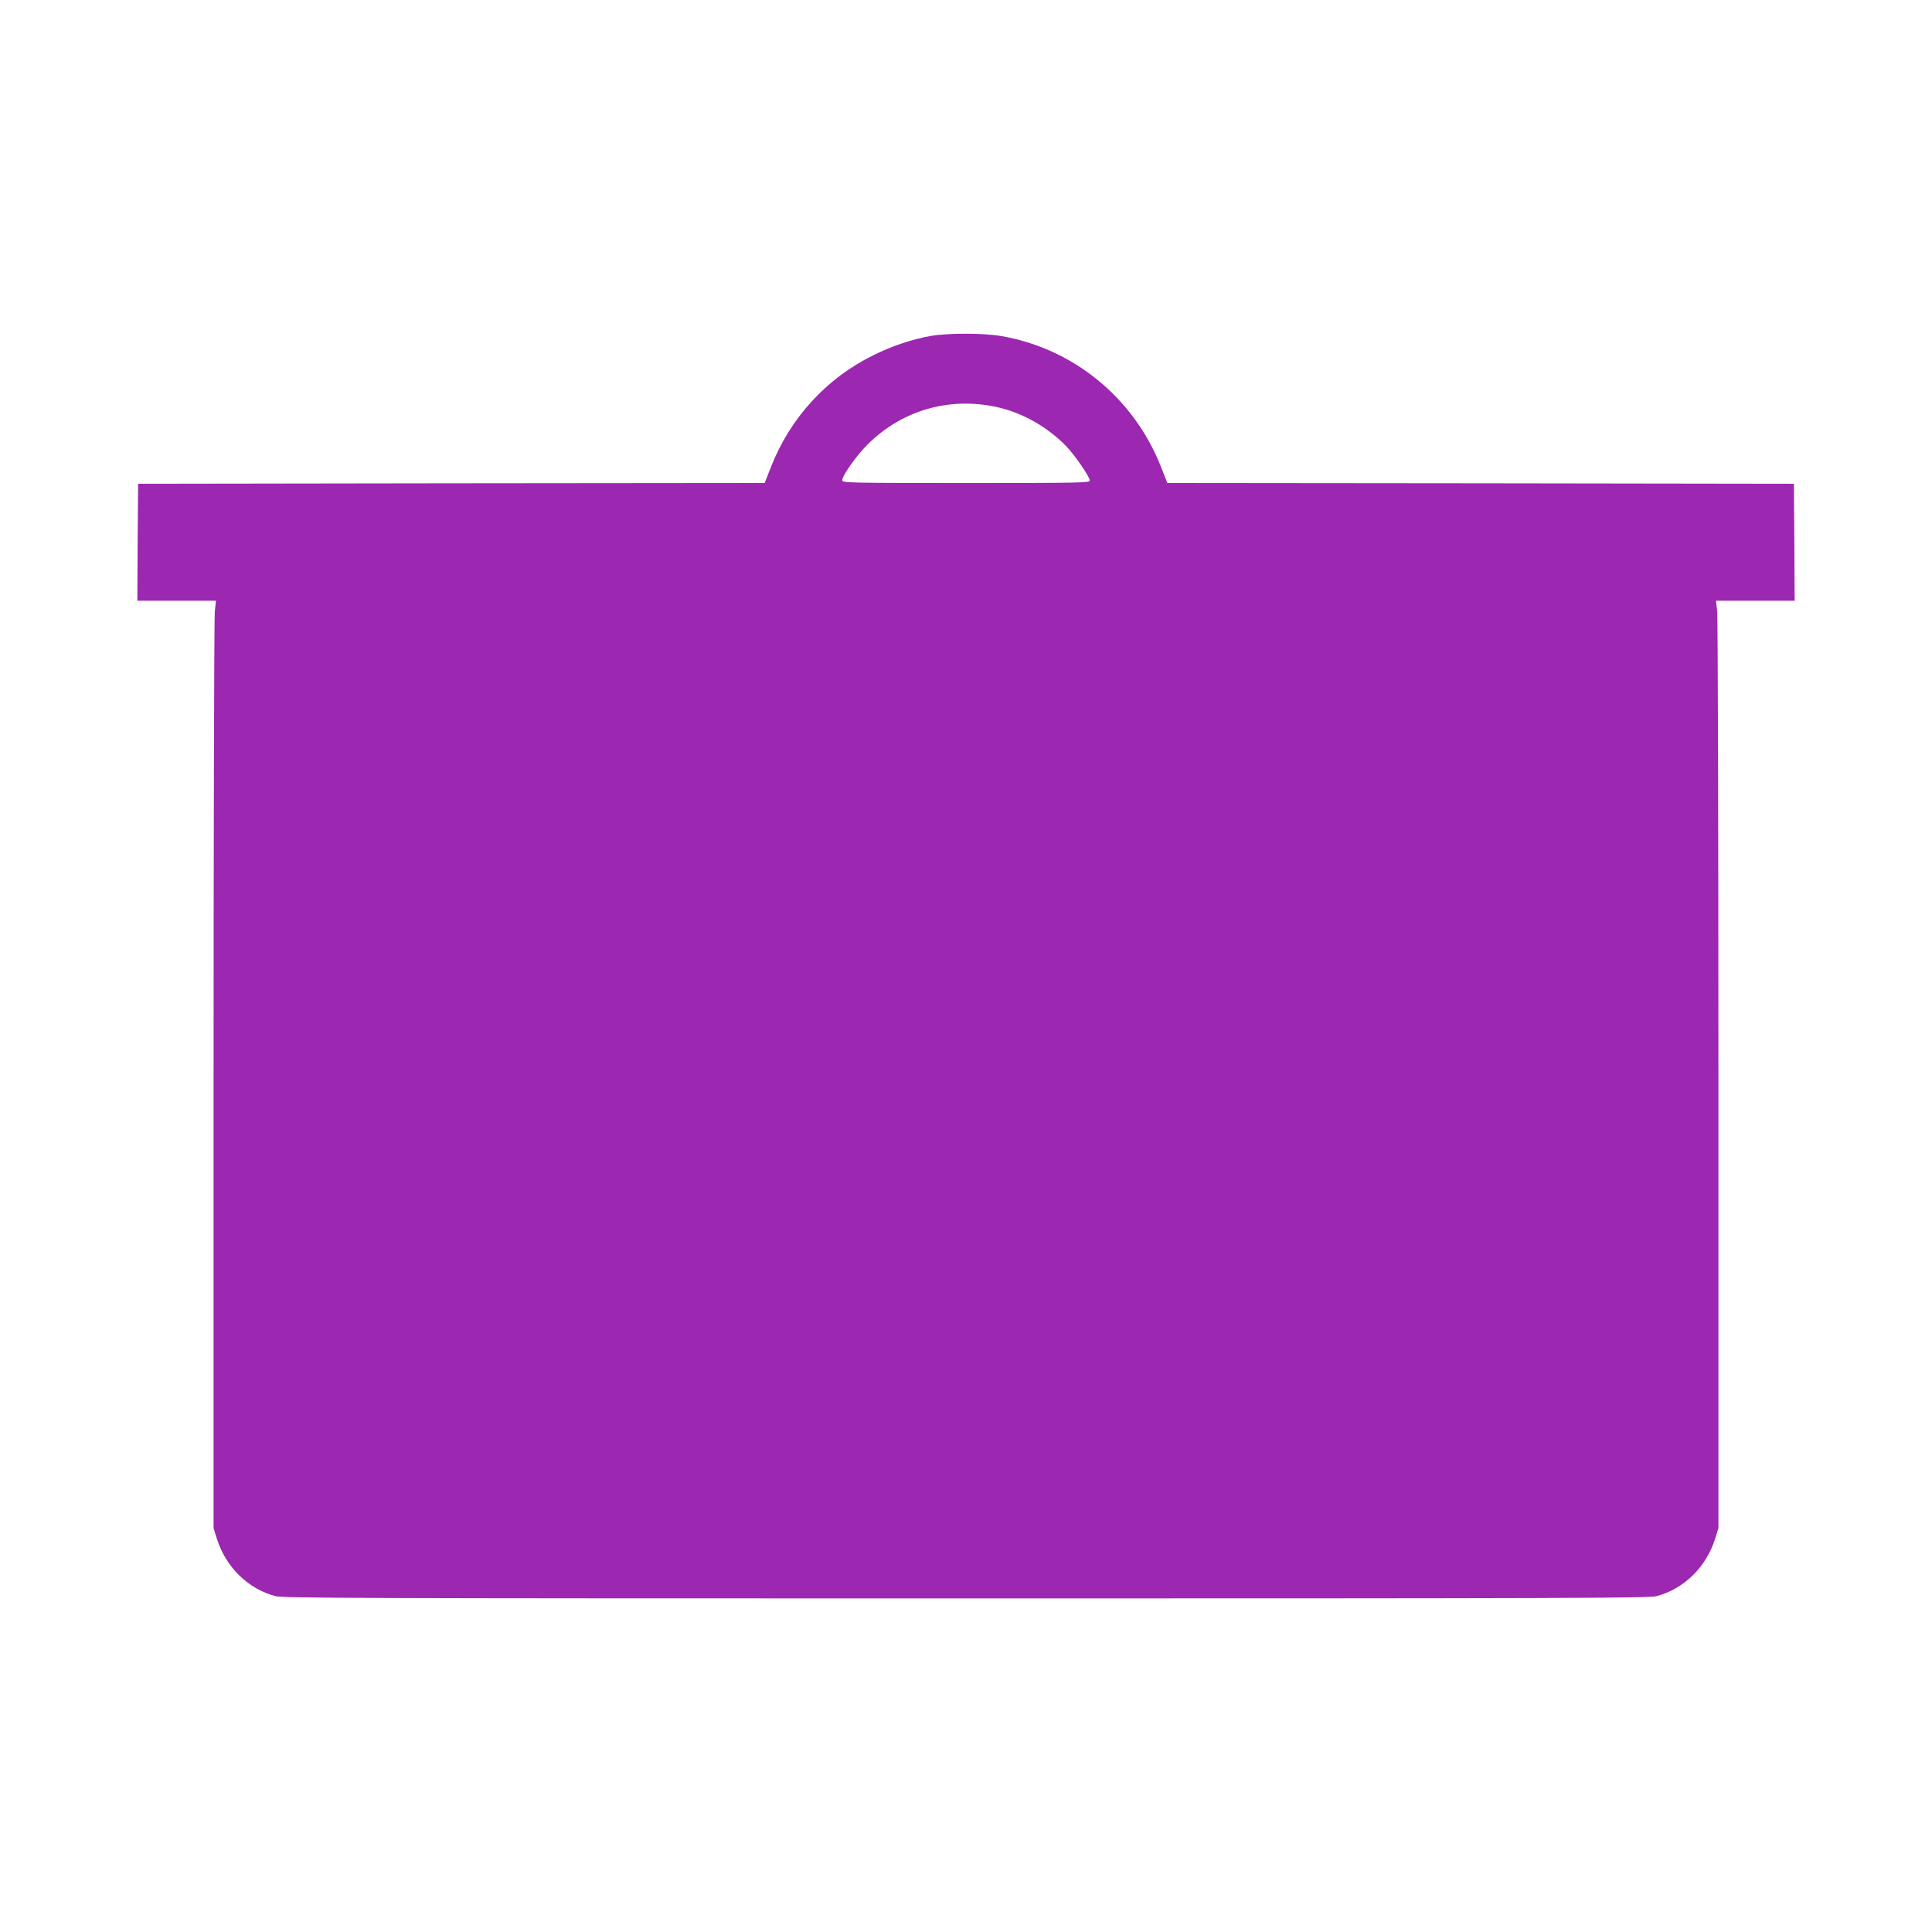<?xml version="1.0" standalone="no"?>
<!DOCTYPE svg PUBLIC "-//W3C//DTD SVG 20010904//EN"
 "http://www.w3.org/TR/2001/REC-SVG-20010904/DTD/svg10.dtd">
<svg version="1.0" xmlns="http://www.w3.org/2000/svg"
 width="1280pt" height="1280pt" viewBox="0 0 1280 1280"
 preserveAspectRatio="xMidYMid meet">
<g transform="translate(0,1280) scale(0.1,-0.1)"
fill="#9c27b0" stroke="none">
<path d="M6165 10574 c-120 -21 -258 -67 -380 -128 -310 -153 -548 -413 -676
-737 l-43 -109 -2076 -2 -2075 -3 -3 -387 -2 -388 260 0 261 0 -8 -72 c-4 -40
-8 -1423 -8 -3073 l0 -3000 22 -70 c60 -189 207 -332 388 -380 53 -13 552 -15
4575 -15 4023 0 4522 2 4575 15 181 48 328 191 388 380 l22 70 0 3000 c0 1650
-4 3033 -8 3073 l-8 72 261 0 260 0 -2 388 -3 387 -2075 3 -2076 2 -43 109
c-179 455 -582 784 -1060 865 -116 20 -354 20 -466 0z m469 -478 c155 -40 307
-128 425 -247 58 -59 161 -207 161 -233 0 -15 -76 -16 -820 -16 -782 0 -820 1
-820 18 0 30 94 164 167 236 234 235 562 324 887 242z"/>
</g>
</svg>
